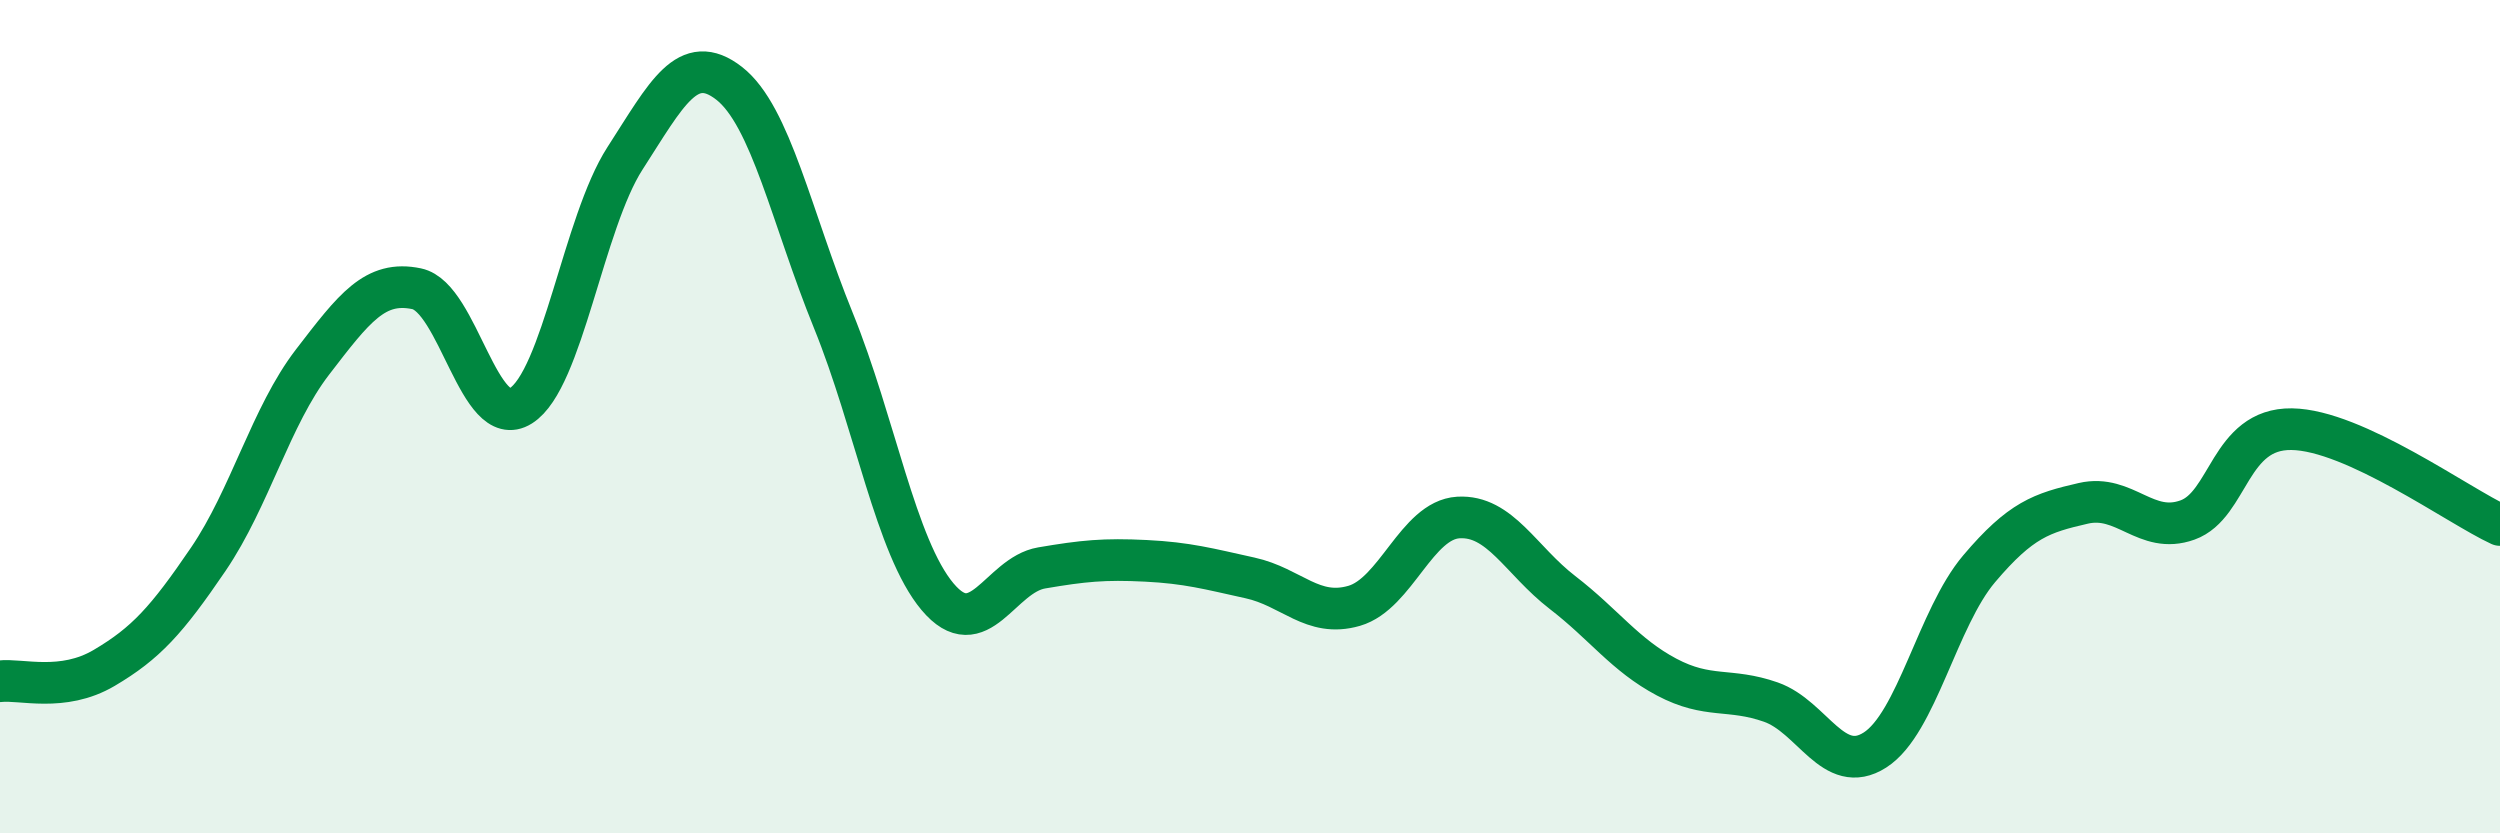 
    <svg width="60" height="20" viewBox="0 0 60 20" xmlns="http://www.w3.org/2000/svg">
      <path
        d="M 0,16.35 C 0.5,16.29 1.5,16.62 2.5,16.03 C 3.5,15.44 4,14.89 5,13.42 C 6,11.95 6.5,9.99 7.5,8.69 C 8.5,7.39 9,6.72 10,6.93 C 11,7.14 11.5,10.37 12.5,9.74 C 13.5,9.11 14,5.35 15,3.8 C 16,2.25 16.5,1.22 17.5,2 C 18.5,2.78 19,5.23 20,7.69 C 21,10.15 21.5,13.13 22.5,14.32 C 23.5,15.51 24,13.8 25,13.63 C 26,13.46 26.5,13.41 27.5,13.46 C 28.5,13.51 29,13.65 30,13.87 C 31,14.09 31.5,14.83 32.5,14.54 C 33.5,14.25 34,12.48 35,12.42 C 36,12.36 36.5,13.45 37.5,14.22 C 38.5,14.99 39,15.72 40,16.25 C 41,16.78 41.5,16.5 42.5,16.85 C 43.5,17.2 44,18.64 45,18 C 46,17.36 46.5,14.83 47.5,13.65 C 48.5,12.47 49,12.31 50,12.08 C 51,11.85 51.5,12.84 52.5,12.48 C 53.5,12.12 53.5,10.28 55,10.3 C 56.5,10.32 59,12.14 60,12.6L60 20L0 20Z"
        fill="#008740"
        opacity="0.1"
        stroke-linecap="round"
        stroke-linejoin="round"
      />
      <path
        d="M 0,16.35 C 0.5,16.29 1.5,16.62 2.5,16.03 C 3.5,15.44 4,14.89 5,13.42 C 6,11.95 6.5,9.99 7.5,8.69 C 8.5,7.39 9,6.72 10,6.93 C 11,7.14 11.5,10.37 12.5,9.74 C 13.5,9.11 14,5.35 15,3.8 C 16,2.25 16.5,1.22 17.5,2 C 18.5,2.78 19,5.23 20,7.69 C 21,10.15 21.5,13.13 22.5,14.32 C 23.5,15.51 24,13.8 25,13.63 C 26,13.46 26.5,13.41 27.5,13.46 C 28.5,13.51 29,13.65 30,13.87 C 31,14.09 31.5,14.83 32.5,14.54 C 33.5,14.25 34,12.48 35,12.42 C 36,12.36 36.5,13.45 37.5,14.22 C 38.5,14.99 39,15.72 40,16.25 C 41,16.78 41.5,16.5 42.5,16.85 C 43.5,17.2 44,18.64 45,18 C 46,17.36 46.5,14.83 47.5,13.65 C 48.5,12.47 49,12.31 50,12.08 C 51,11.85 51.5,12.84 52.5,12.48 C 53.5,12.12 53.5,10.28 55,10.3 C 56.5,10.32 59,12.14 60,12.6"
        stroke="#008740"
        stroke-width="1"
        fill="none"
        stroke-linecap="round"
        stroke-linejoin="round"
      />
    </svg>
  